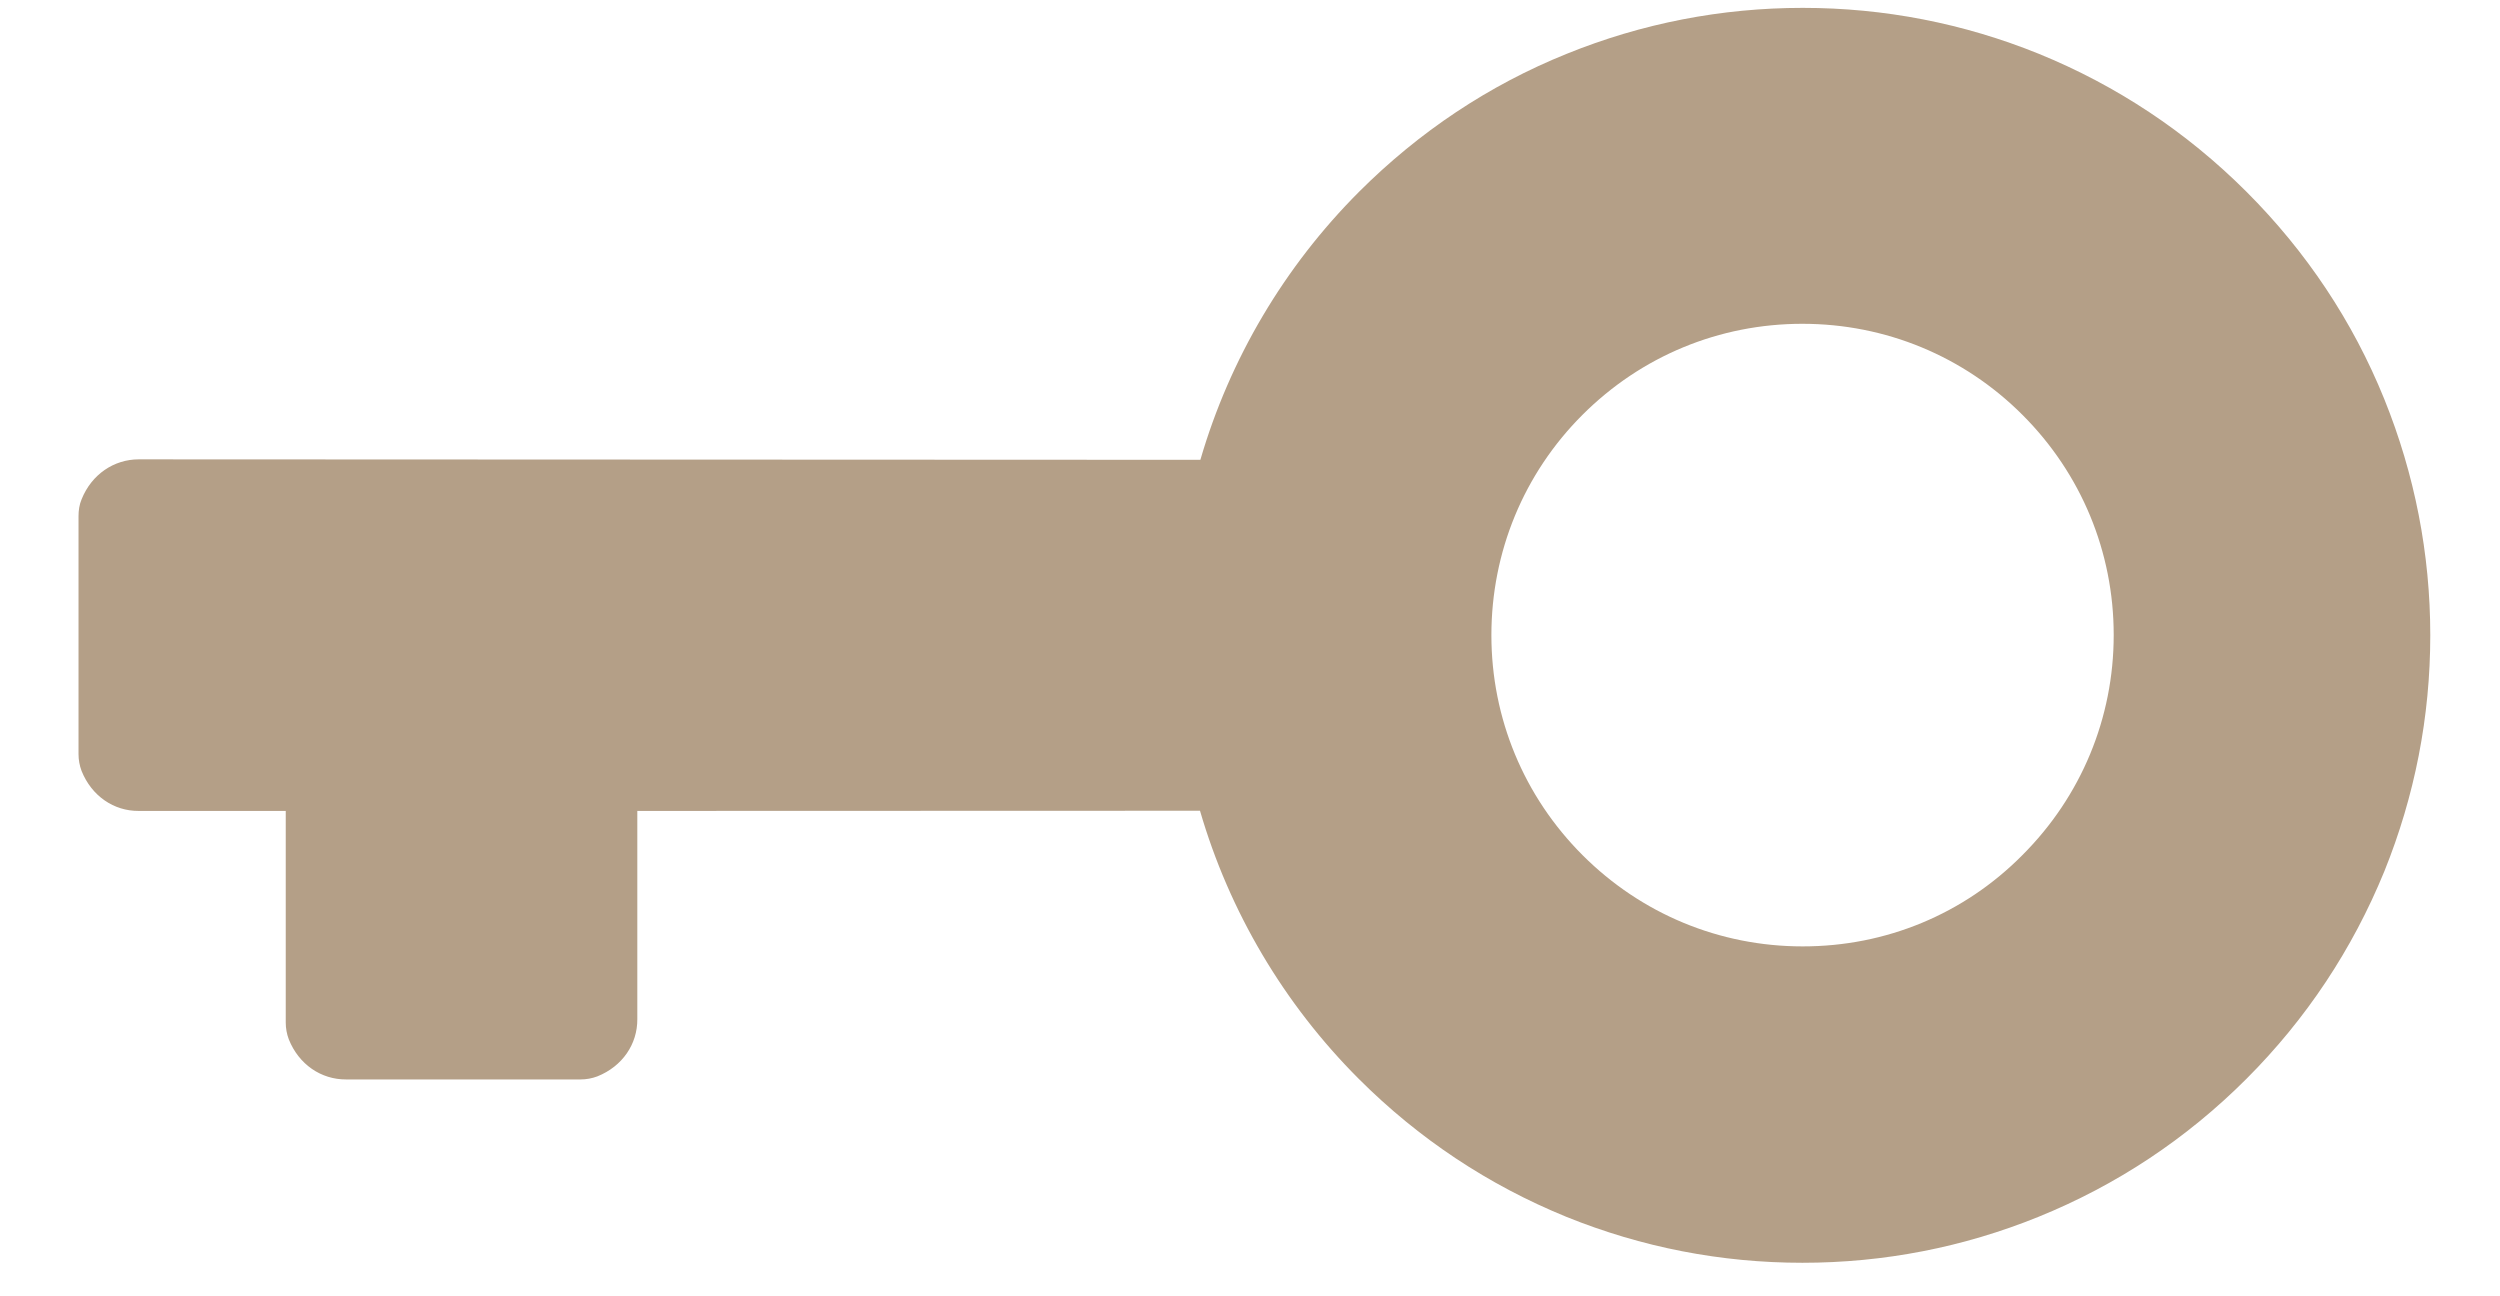 <svg width="27" height="14" viewBox="0 0 27 14" fill="none" xmlns="http://www.w3.org/2000/svg">
<path d="M24.261 11.652C24.908 11.005 25.407 10.251 25.751 9.41C26.079 8.598 26.247 7.741 26.247 6.861C26.247 5.982 26.079 5.124 25.751 4.312C25.411 3.471 24.908 2.717 24.261 2.07C23.614 1.424 22.86 0.924 22.019 0.581C21.207 0.252 20.349 0.085 19.47 0.085C18.591 0.085 17.733 0.252 16.921 0.581C16.08 0.92 15.326 1.424 14.679 2.07C13.871 2.879 13.282 3.875 12.964 4.966L1.498 4.961C1.233 4.961 0.99 5.121 0.881 5.393C0.857 5.45 0.848 5.513 0.848 5.575L0.848 8.144C0.848 8.206 0.859 8.268 0.881 8.326C0.99 8.598 1.231 8.76 1.498 8.758L3.086 8.758L3.086 11.043C3.086 11.105 3.097 11.167 3.119 11.225C3.228 11.498 3.47 11.659 3.737 11.658L6.269 11.658C6.331 11.658 6.393 11.647 6.451 11.625C6.724 11.516 6.885 11.274 6.883 11.007L6.883 8.758L12.96 8.756C13.277 9.846 13.867 10.844 14.675 11.652C15.322 12.299 16.076 12.799 16.917 13.142C17.73 13.471 18.587 13.638 19.466 13.638C20.346 13.638 21.203 13.471 22.015 13.142C22.86 12.799 23.614 12.299 24.261 11.652ZM19.468 10.221C18.571 10.221 17.726 9.87 17.092 9.236C16.458 8.602 16.107 7.757 16.107 6.86C16.107 5.962 16.456 5.115 17.09 4.481C17.726 3.845 18.569 3.497 19.466 3.497C20.364 3.497 21.209 3.847 21.843 4.481C22.477 5.115 22.828 5.96 22.828 6.858C22.828 7.755 22.477 8.6 21.843 9.234C21.212 9.872 20.367 10.222 19.468 10.221Z" fill="#B49F87"/>
</svg>
